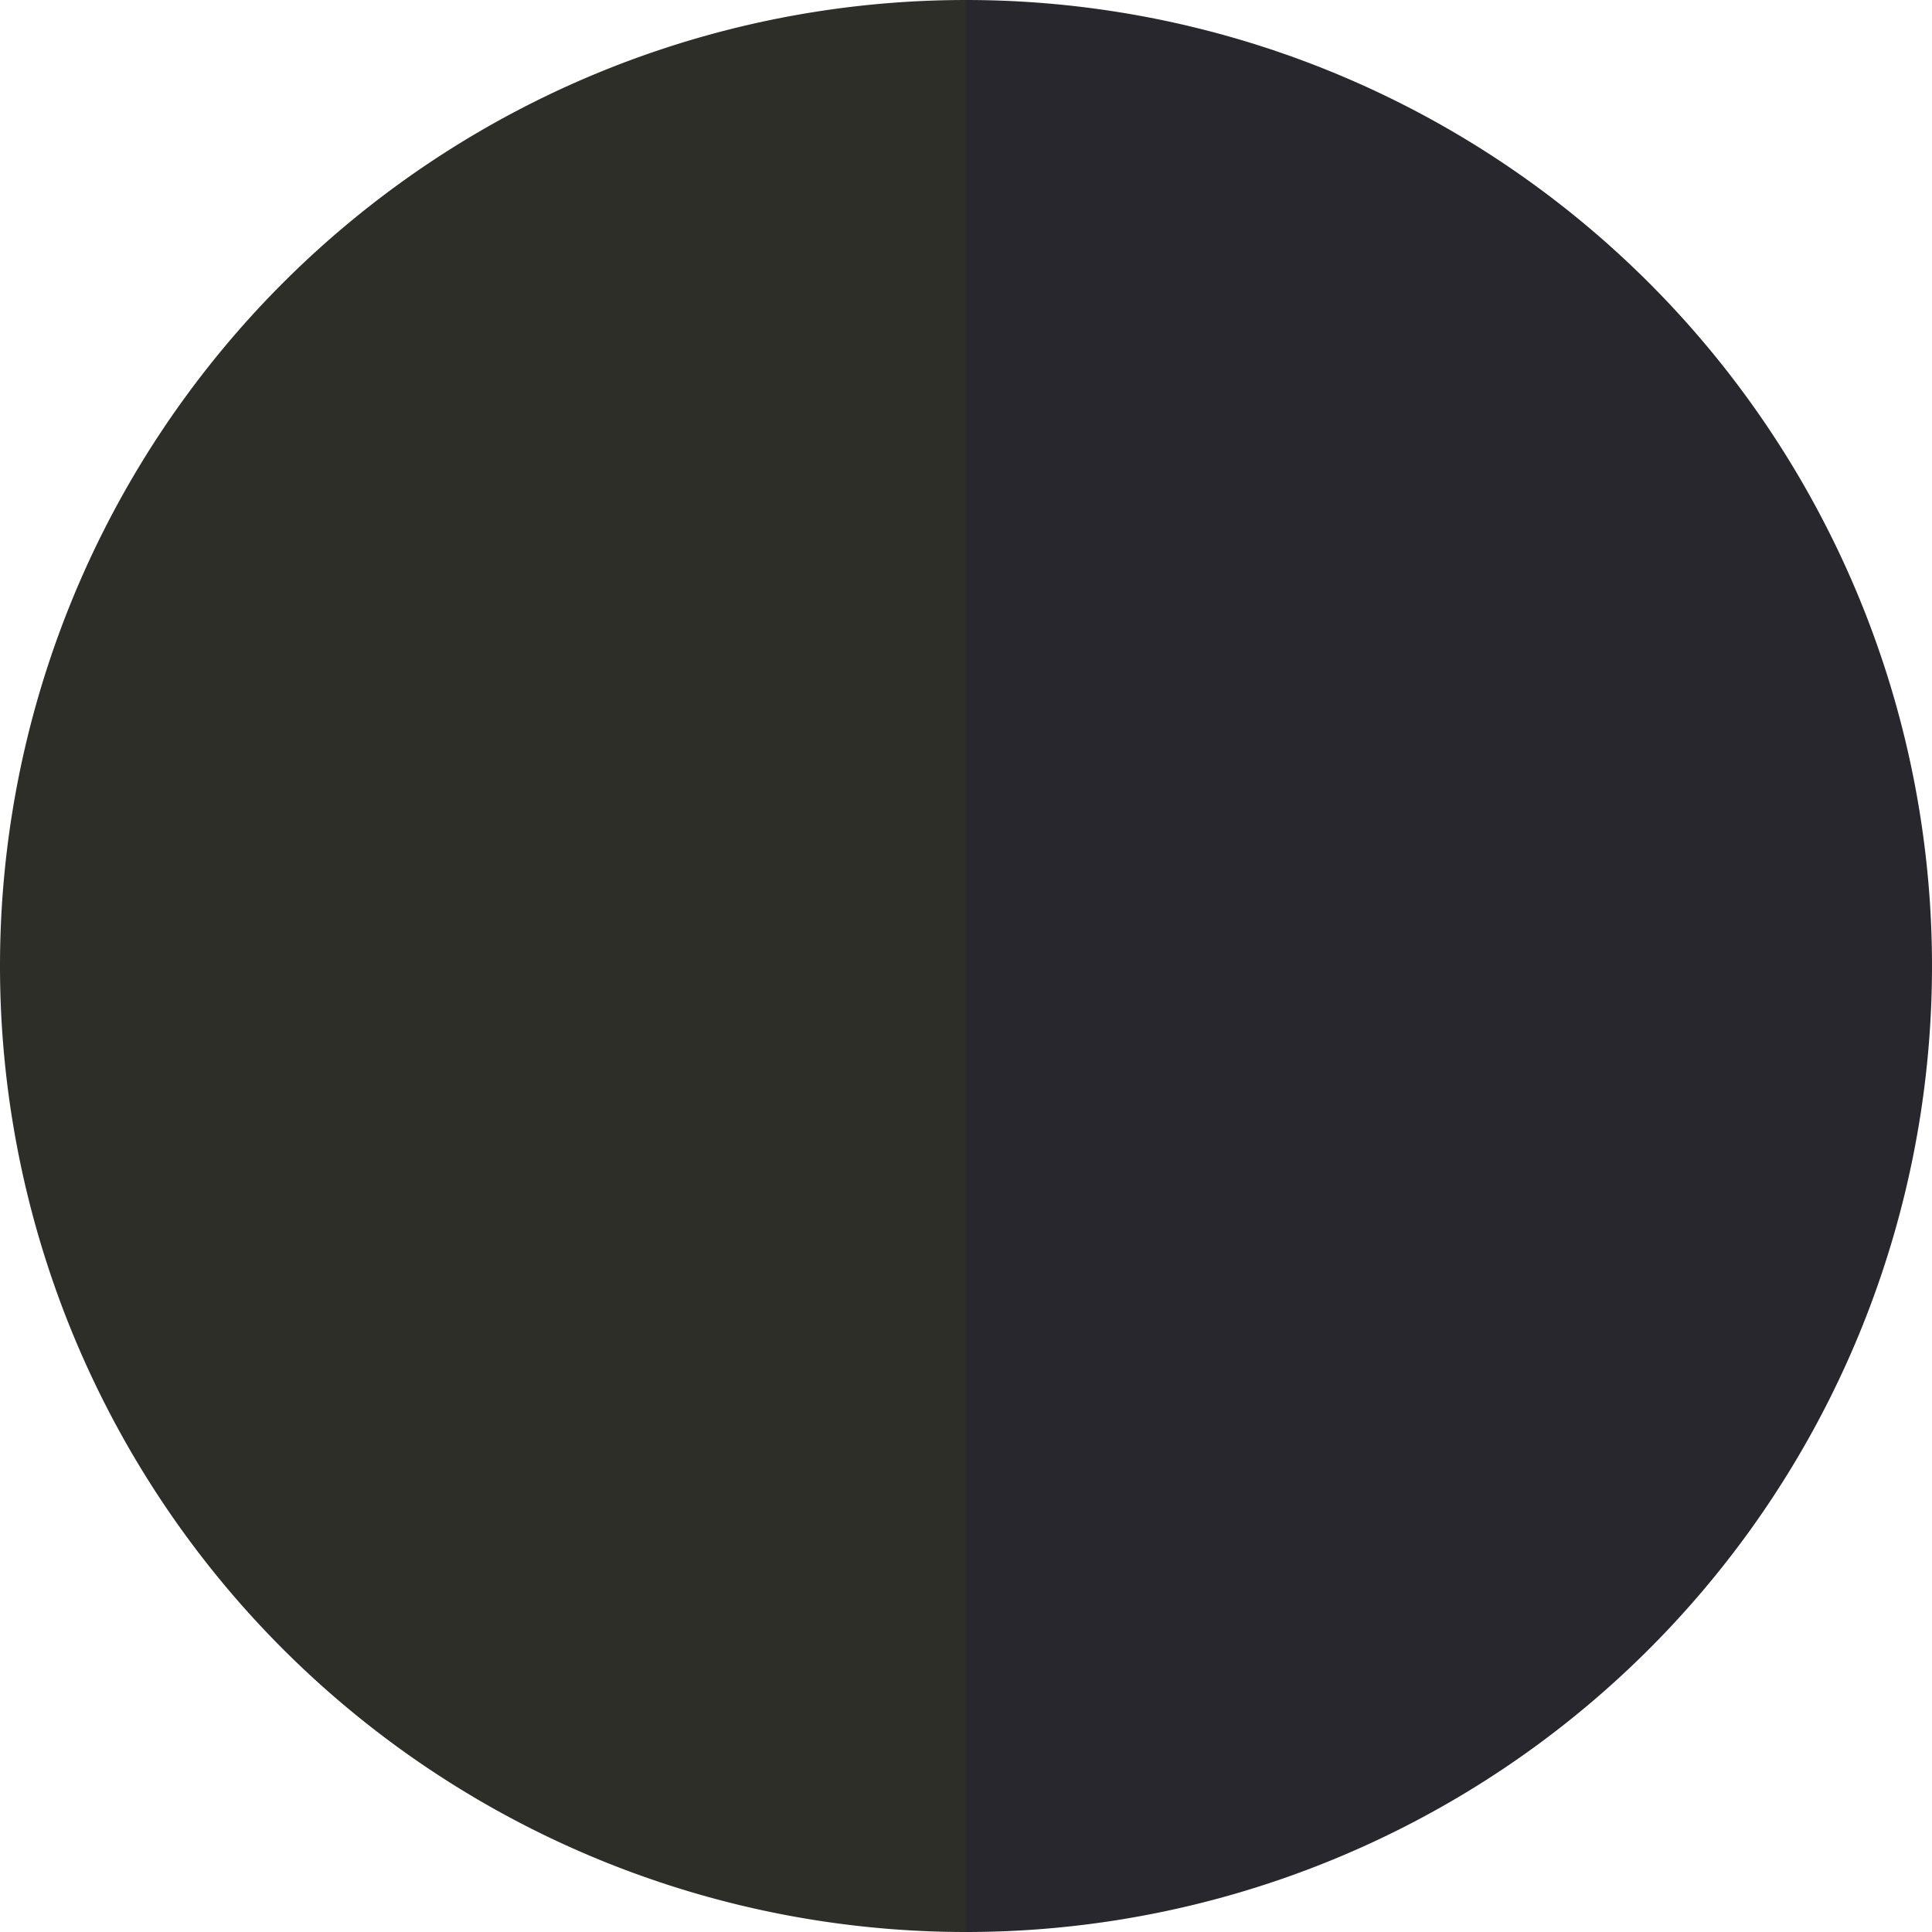 <?xml version="1.0" standalone="no"?>
<svg width="500" height="500" viewBox="-1 -1 2 2" xmlns="http://www.w3.org/2000/svg">
        <path d="M 0 -1 
             A 1,1 0 0,1 0 1             L 0,0
             z" fill="#28272e" />
            <path d="M 0 1 
             A 1,1 0 0,1 -0 -1             L 0,0
             z" fill="#2d2e27" />
    </svg>
